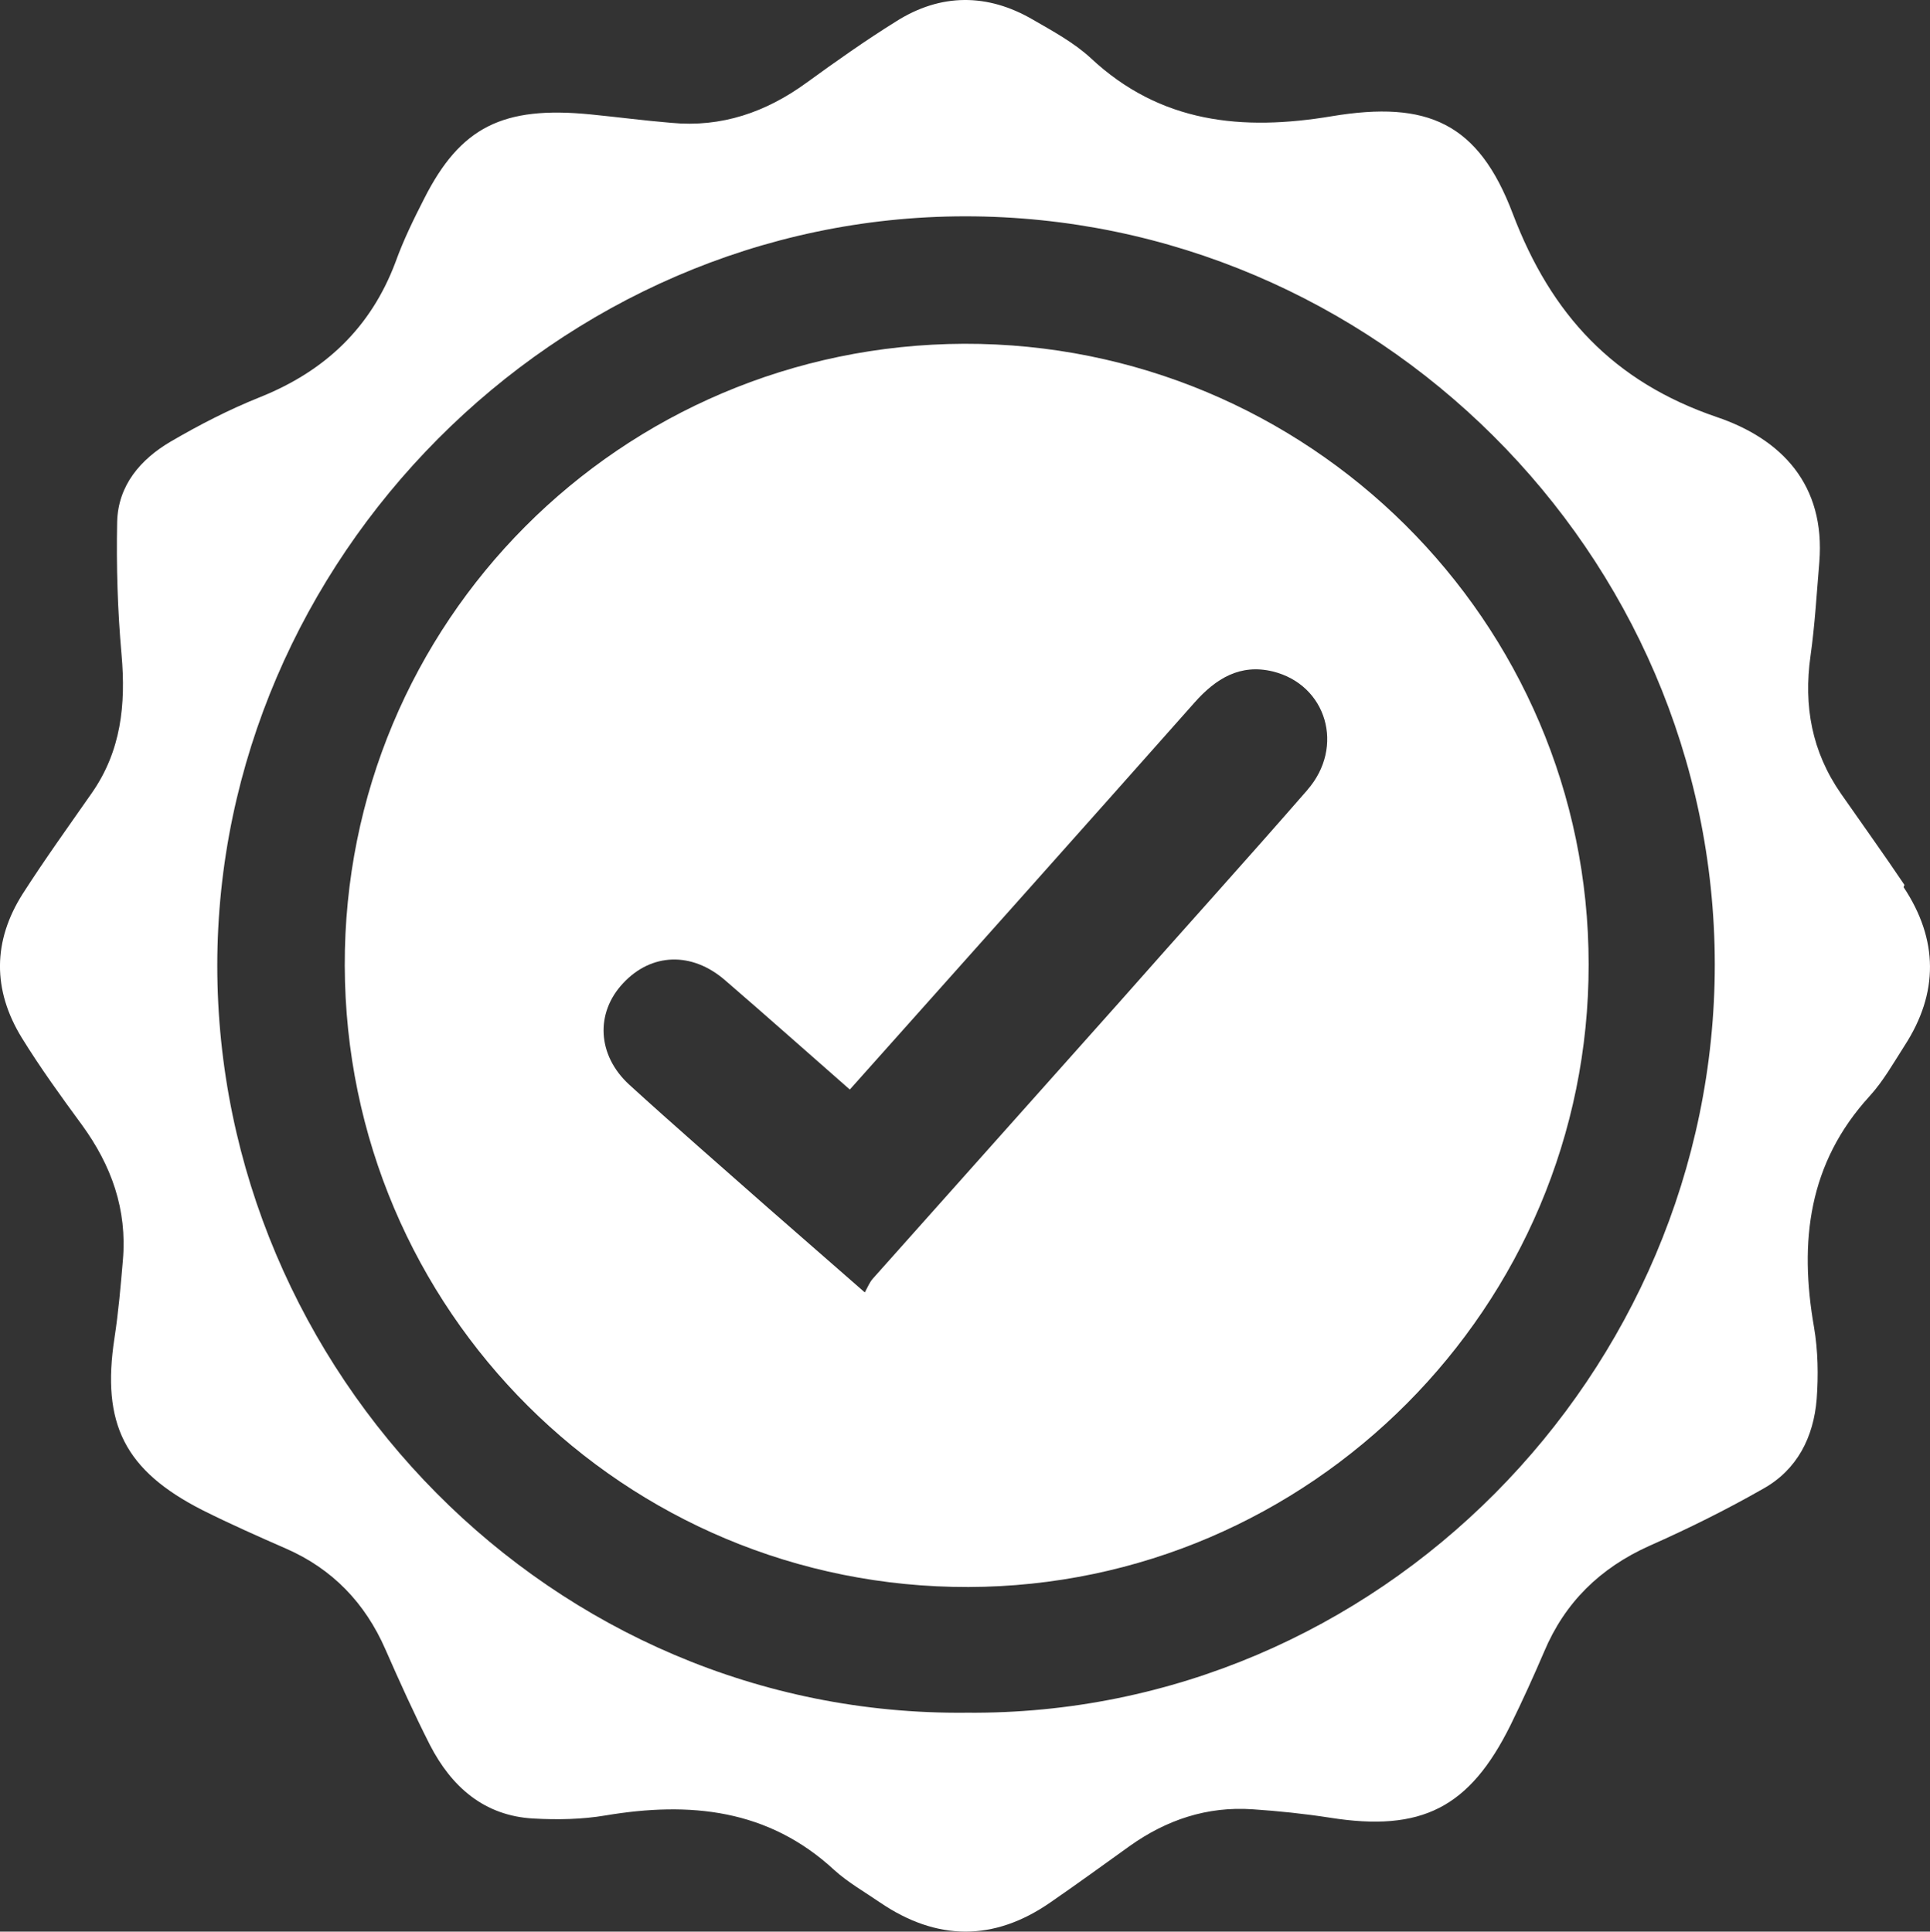 <svg id="Layer_1" data-name="Layer 1" xmlns="http://www.w3.org/2000/svg" viewBox="0 0 437.55 437.99">
  <rect x="0" y="0" width="437.55" height="437.99" fill="#333333" stroke="none"/>
  <defs>
    <style>
      .cls-1 {
        fill: #fff;
      }
    </style>
  </defs>
  <g id="Layer_1-2" data-name="Layer 1">
    <g>
      <path class="cls-1" d="m431.76,200.65c-4.7-7-9.6-13.8-14.4-20.7-6.6-9.5-8.5-19.9-6.9-31.2,1-7.1,1.4-14.2,2-21.3,1.4-17.5-8.5-27.9-23.3-32.9-23.4-8-37.5-23.2-46.2-46.1-7.8-20.6-19.3-25.7-41-22.1-20.3,3.4-38.9,1.6-54.7-13.2-3.8-3.5-8.6-6.1-13.1-8.7-10.3-6-20.9-6-31,.4-6.9,4.3-13.7,9.1-20.3,13.9-9.2,6.7-19.3,10.2-30.7,9.1-6.1-.5-12.1-1.3-18.2-1.9-20-2-29.6,2.9-37.8,19.1-2.4,4.7-4.7,9.4-6.5,14.4-5.6,14.9-16,24.7-30.7,30.6-7,2.8-13.8,6.3-20.3,10.1-6.8,4-11.9,9.9-12.1,18.2-.2,10,.1,20.1,1,30.1,1,11.3-.1,21.8-6.7,31.3-5.3,7.6-10.7,15.1-15.7,22.9-6.8,10.7-6.9,21.8-.2,32.7,4.2,6.8,8.9,13.3,13.6,19.7,6.7,9.2,10.3,19.2,9.3,30.7-.5,5.9-1,11.7-1.9,17.6-3,19.5,2.3,30.1,20,39.1,6.2,3.1,12.5,5.9,18.9,8.7,10.5,4.6,17.9,12.3,22.5,22.8,3.2,7.3,6.5,14.6,10.1,21.7,4.9,9.5,12.3,16.1,23.5,16.7,5.4.3,11,.2,16.3-.7,19.1-3.2,36.9-1.5,51.9,12.4,3.1,2.8,6.8,4.9,10.3,7.3,12.9,8.8,25.9,8.9,38.7,0,6.1-4.2,12-8.5,18-12.8,8.3-5.9,17.5-9,27.8-8.3,5.9.4,11.7,1,17.5,1.9,20.8,3.3,31.7-2.2,41-21,2.7-5.5,5.2-11,7.6-16.6,4.7-11.2,12.7-19,23.8-24,8.8-3.9,17.5-8.2,25.9-13,7.7-4.3,11.4-11.7,12.1-20.3.4-5.4.3-11-.6-16.3-3.4-19.4-1.3-37.2,12.6-52.4,3.1-3.4,5.4-7.5,7.9-11.4,7.8-12,7.7-24.1-.2-36l.2-.5Zm-212.6,187.7c-94.1,1-169.9-77.4-169.9-169.4S126.16,49.05,218.86,49.05s169.8,76.2,169.9,169.6c0,92.9-76.4,170.5-169.6,169.7h0Z"/>
      <path class="cls-1" d="m218.56,77.95c-77.9.3-140.6,63.2-140.4,141,.2,78.2,63.4,141.1,141.4,140.9,77.5-.2,140.7-63.7,140.6-141.2,0-77.8-63.6-140.9-141.6-140.7Zm77.9,101.1c-14.1,16.2-28.5,32.1-42.7,48.2-18.6,20.9-37.3,41.8-55.9,62.7-.7.8-1.1,1.8-1.8,3.1-8-7-15.1-13.2-22.2-19.4-10.4-9.2-20.9-18.3-31.2-27.7-7.3-6.7-7.7-16.3-1.4-23,6.4-6.9,15.6-7.2,23.1-.7,9.4,8.1,18.6,16.3,28.3,24.8,26.5-29.7,52.4-58.7,78.2-87.8,4.8-5.4,10.3-8.8,17.7-7,12.2,3,16.4,17.1,7.8,26.9l.1-.1Z"/>
    </g>
  </g>
</svg>